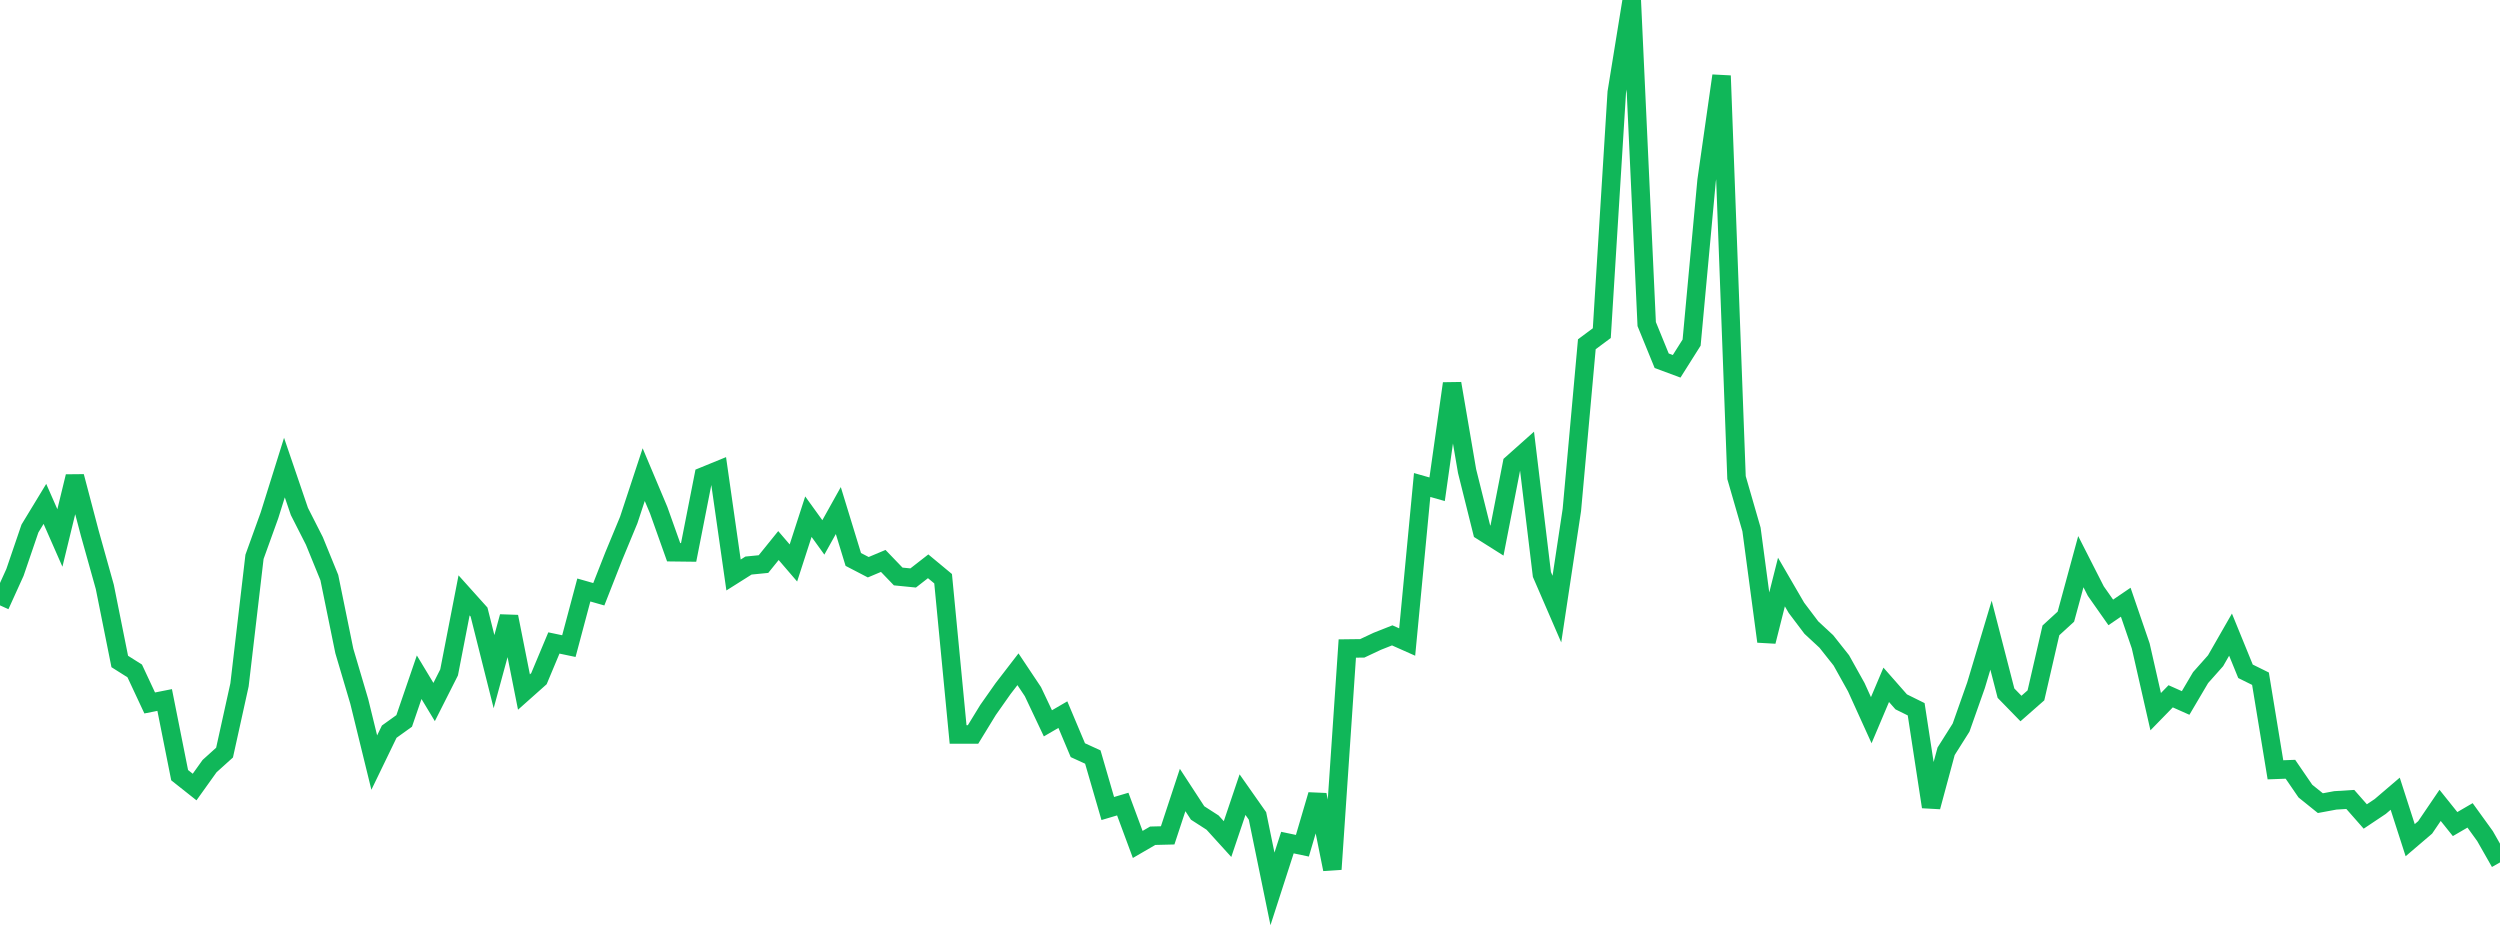 <?xml version="1.0" standalone="no"?>
<!DOCTYPE svg PUBLIC "-//W3C//DTD SVG 1.1//EN" "http://www.w3.org/Graphics/SVG/1.1/DTD/svg11.dtd">
<svg width="135" height="50" viewBox="0 0 135 50" preserveAspectRatio="none" class="sparkline" xmlns="http://www.w3.org/2000/svg"
xmlns:xlink="http://www.w3.org/1999/xlink"><path  class="sparkline--line" d="M 0 32.69 L 0 32.69 L 0.808 30.91 L 1.617 28.54 L 2.425 27.21 L 3.234 29.05 L 4.042 25.73 L 4.85 28.8 L 5.659 31.69 L 6.467 35.72 L 7.275 36.23 L 8.084 37.96 L 8.892 37.8 L 9.701 41.86 L 10.509 42.5 L 11.317 41.37 L 12.126 40.64 L 12.934 36.98 L 13.743 30.07 L 14.551 27.83 L 15.359 25.25 L 16.168 27.62 L 16.976 29.21 L 17.784 31.19 L 18.593 35.15 L 19.401 37.88 L 20.21 41.18 L 21.018 39.51 L 21.826 38.93 L 22.635 36.57 L 23.443 37.91 L 24.251 36.31 L 25.06 32.15 L 25.868 33.05 L 26.677 36.27 L 27.485 33.3 L 28.293 37.37 L 29.102 36.65 L 29.91 34.72 L 30.719 34.89 L 31.527 31.86 L 32.335 32.09 L 33.144 30.03 L 33.952 28.08 L 34.76 25.63 L 35.569 27.55 L 36.377 29.82 L 37.186 29.83 L 37.994 25.72 L 38.802 25.39 L 39.611 31.05 L 40.419 30.54 L 41.228 30.46 L 42.036 29.46 L 42.844 30.4 L 43.653 27.9 L 44.461 29.02 L 45.269 27.57 L 46.078 30.21 L 46.886 30.63 L 47.695 30.29 L 48.503 31.13 L 49.311 31.21 L 50.12 30.58 L 50.928 31.25 L 51.737 39.66 L 52.545 39.66 L 53.353 38.34 L 54.162 37.19 L 54.97 36.14 L 55.778 37.35 L 56.587 39.06 L 57.395 38.59 L 58.204 40.51 L 59.012 40.88 L 59.82 43.66 L 60.629 43.42 L 61.437 45.6 L 62.246 45.13 L 63.054 45.11 L 63.862 42.66 L 64.671 43.9 L 65.479 44.42 L 66.287 45.31 L 67.096 42.91 L 67.904 44.06 L 68.713 48 L 69.521 45.5 L 70.329 45.67 L 71.138 42.92 L 71.946 46.94 L 72.754 35.02 L 73.563 35.01 L 74.371 34.63 L 75.18 34.31 L 75.988 34.67 L 76.796 26.19 L 77.605 26.42 L 78.413 20.71 L 79.222 25.44 L 80.03 28.68 L 80.838 29.19 L 81.647 25.04 L 82.455 24.32 L 83.263 31.02 L 84.072 32.89 L 84.88 27.54 L 85.689 18.59 L 86.497 17.99 L 87.305 4.99 L 88.114 0 L 88.922 17.5 L 89.731 19.48 L 90.539 19.78 L 91.347 18.5 L 92.156 9.75 L 92.964 4.09 L 93.772 25.79 L 94.581 28.59 L 95.389 34.64 L 96.198 31.43 L 97.006 32.82 L 97.814 33.89 L 98.623 34.64 L 99.431 35.66 L 100.24 37.11 L 101.048 38.89 L 101.856 36.98 L 102.665 37.9 L 103.473 38.3 L 104.281 43.57 L 105.09 40.57 L 105.898 39.29 L 106.707 37 L 107.515 34.3 L 108.323 37.43 L 109.132 38.26 L 109.94 37.55 L 110.749 34.04 L 111.557 33.3 L 112.365 30.33 L 113.174 31.92 L 113.982 33.07 L 114.79 32.52 L 115.599 34.88 L 116.407 38.43 L 117.216 37.6 L 118.024 37.96 L 118.832 36.59 L 119.641 35.68 L 120.449 34.27 L 121.257 36.25 L 122.066 36.65 L 122.874 41.57 L 123.683 41.54 L 124.491 42.72 L 125.299 43.37 L 126.108 43.22 L 126.916 43.17 L 127.725 44.09 L 128.533 43.55 L 129.341 42.86 L 130.15 45.37 L 130.958 44.68 L 131.766 43.49 L 132.575 44.5 L 133.383 44.03 L 134.192 45.15 L 135 46.57" fill="none" stroke-width="1" stroke="#10b759"></path></svg>